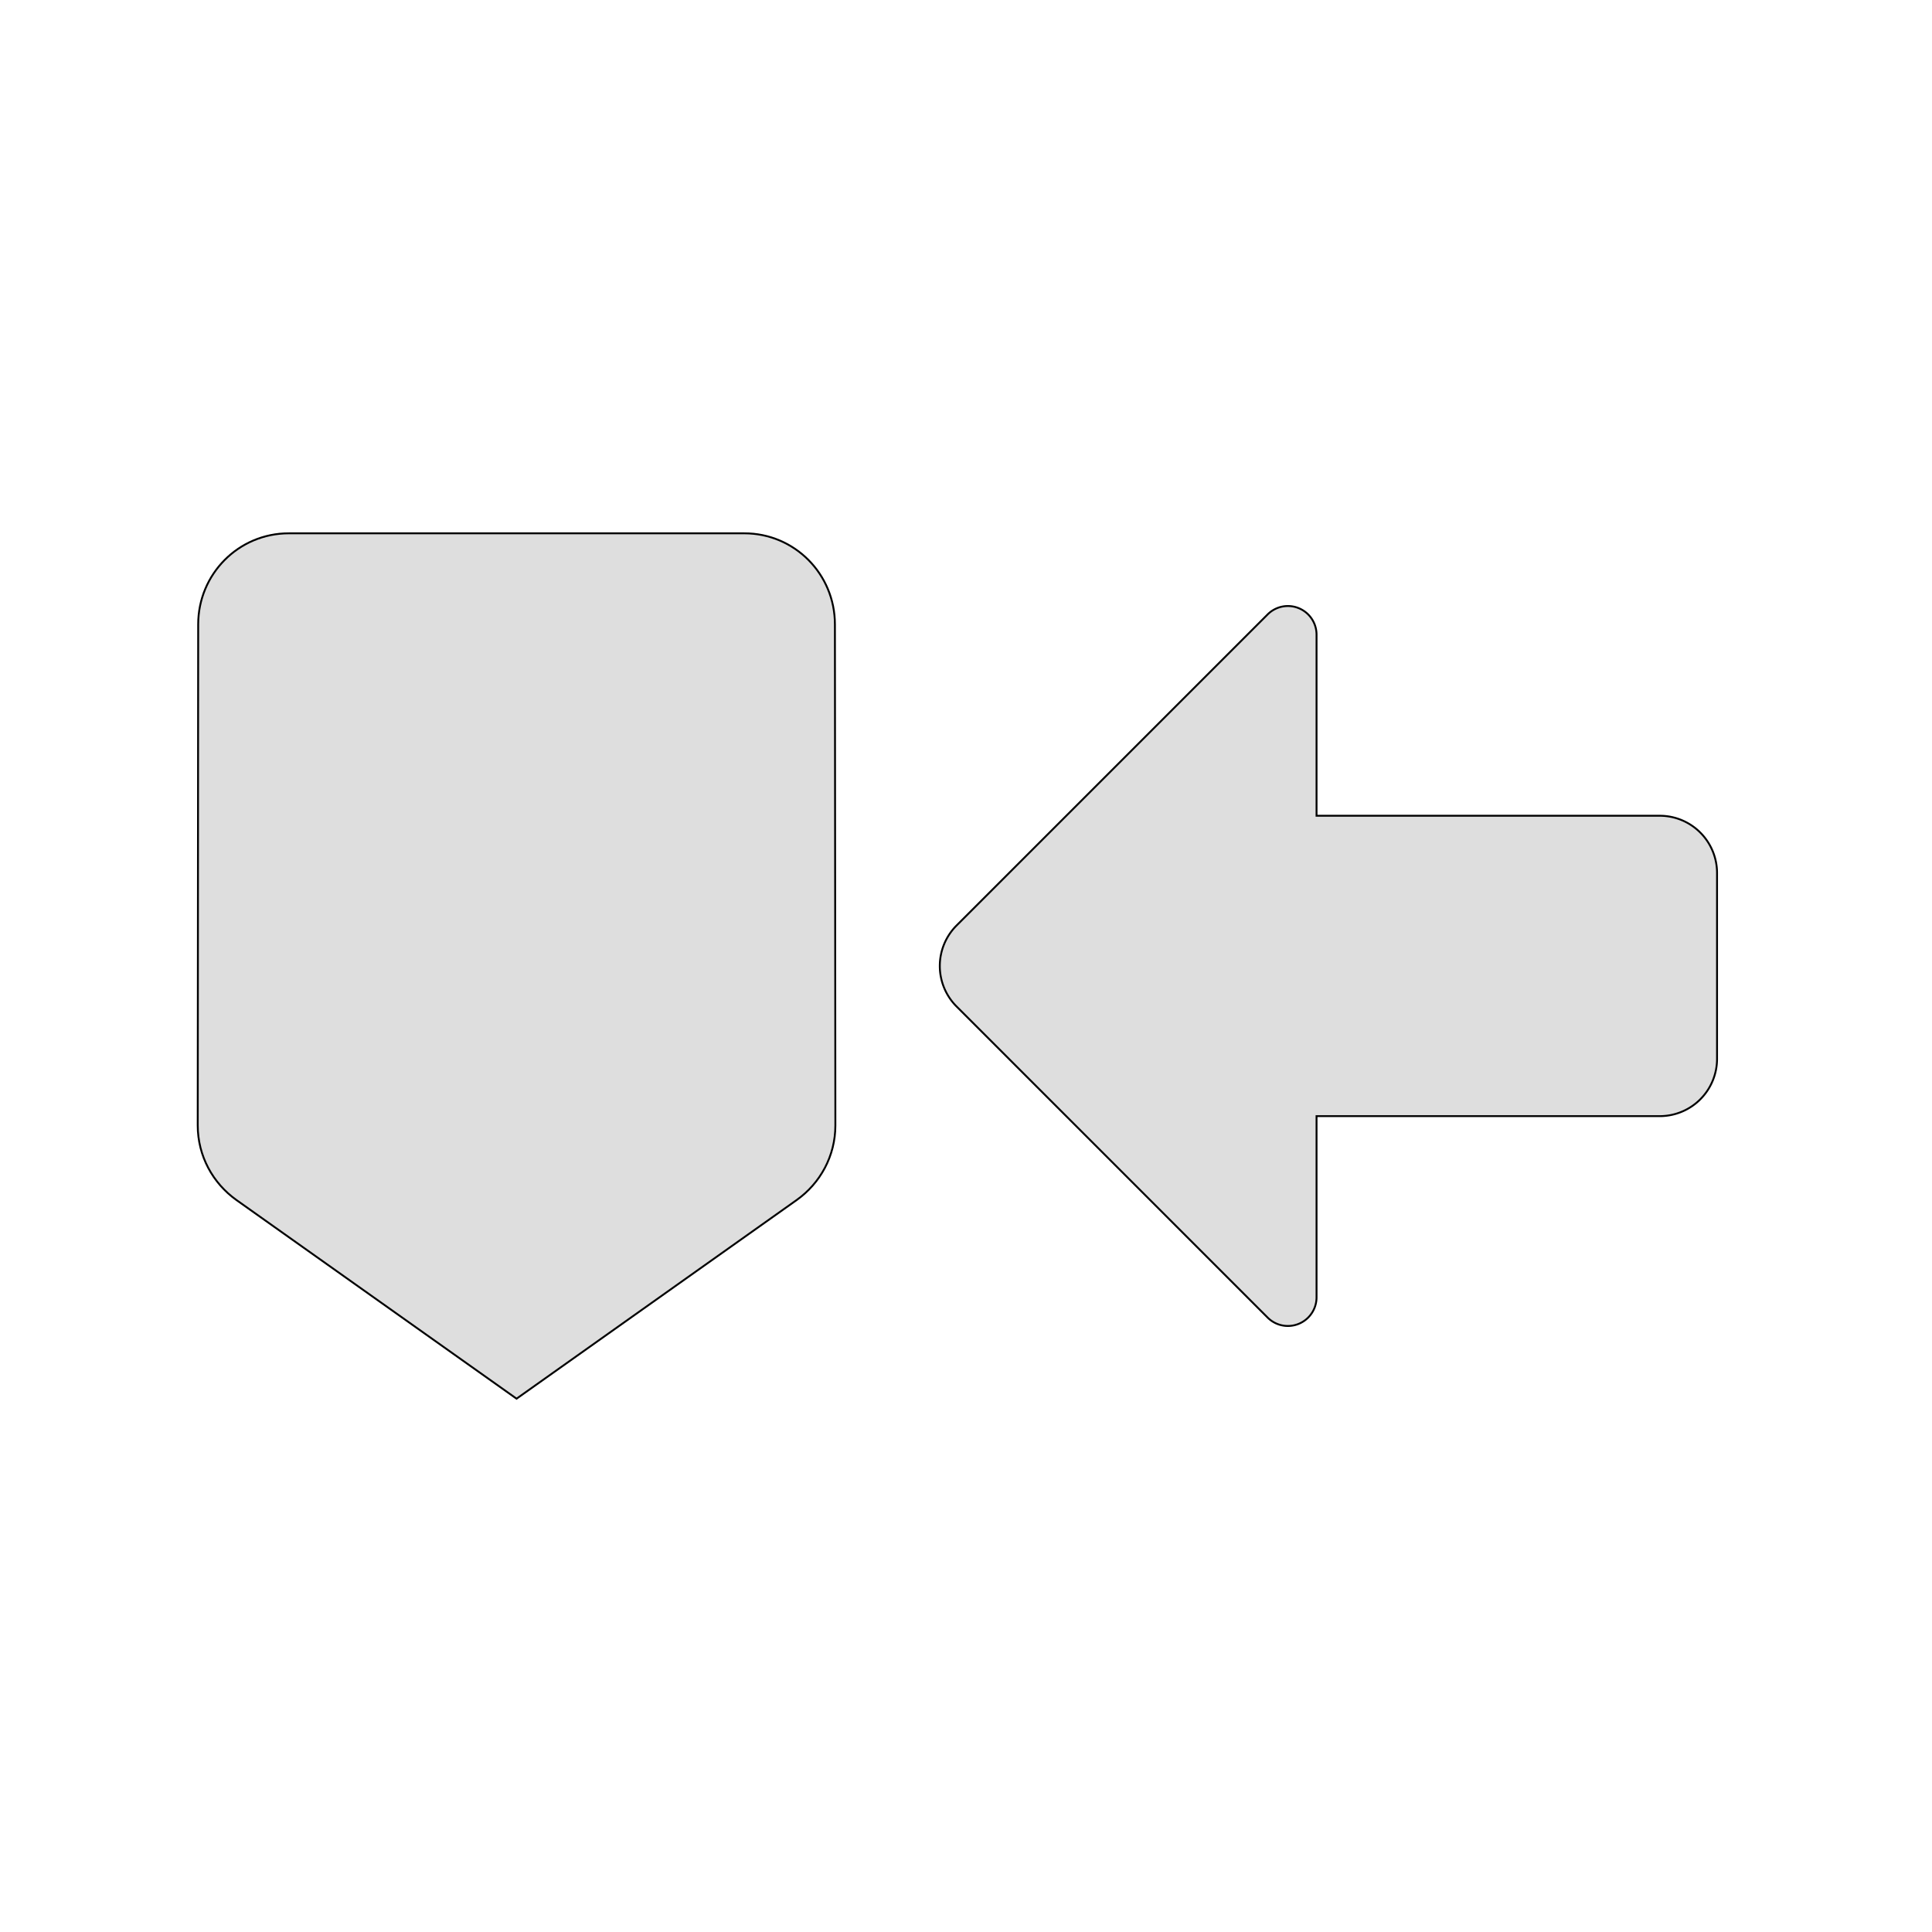 <svg width="1024" height="1024" xmlns="http://www.w3.org/2000/svg">

 <g>
  <title>Layer 1</title>
  <path transform="rotate(90 704.094 512)" fill="#dedede" stroke="null" p-id="4327" d="m783.683,518.298l95.999,0a15.187,15.187 0 0 1 10.753,25.925l-164.873,164.858a30.375,30.375 0 0 1 -42.95,0l-164.858,-164.858a15.187,15.187 0 0 1 10.722,-25.925l95.984,0l0,-181.898a30.375,30.375 0 0 1 30.375,-30.375l98.459,0a30.375,30.375 0 0 1 30.375,30.375l0,181.898l0.015,0z"/>
  <path transform="rotate(90 273.784 512)" fill="#dedede" stroke="null" p-id="17098" d="m397.742,363.419c-8.811,-12.311 -23.174,-20.398 -39.469,-20.398l-265.539,0.241c-26.675,0 -48.28,21.364 -48.28,48.038l0,241.399c0,26.675 21.605,48.038 48.28,48.038l265.539,0.241c16.294,0 30.658,-8.087 39.469,-20.398l105.371,-148.581l-105.371,-148.581z"/>
 </g>
</svg>

